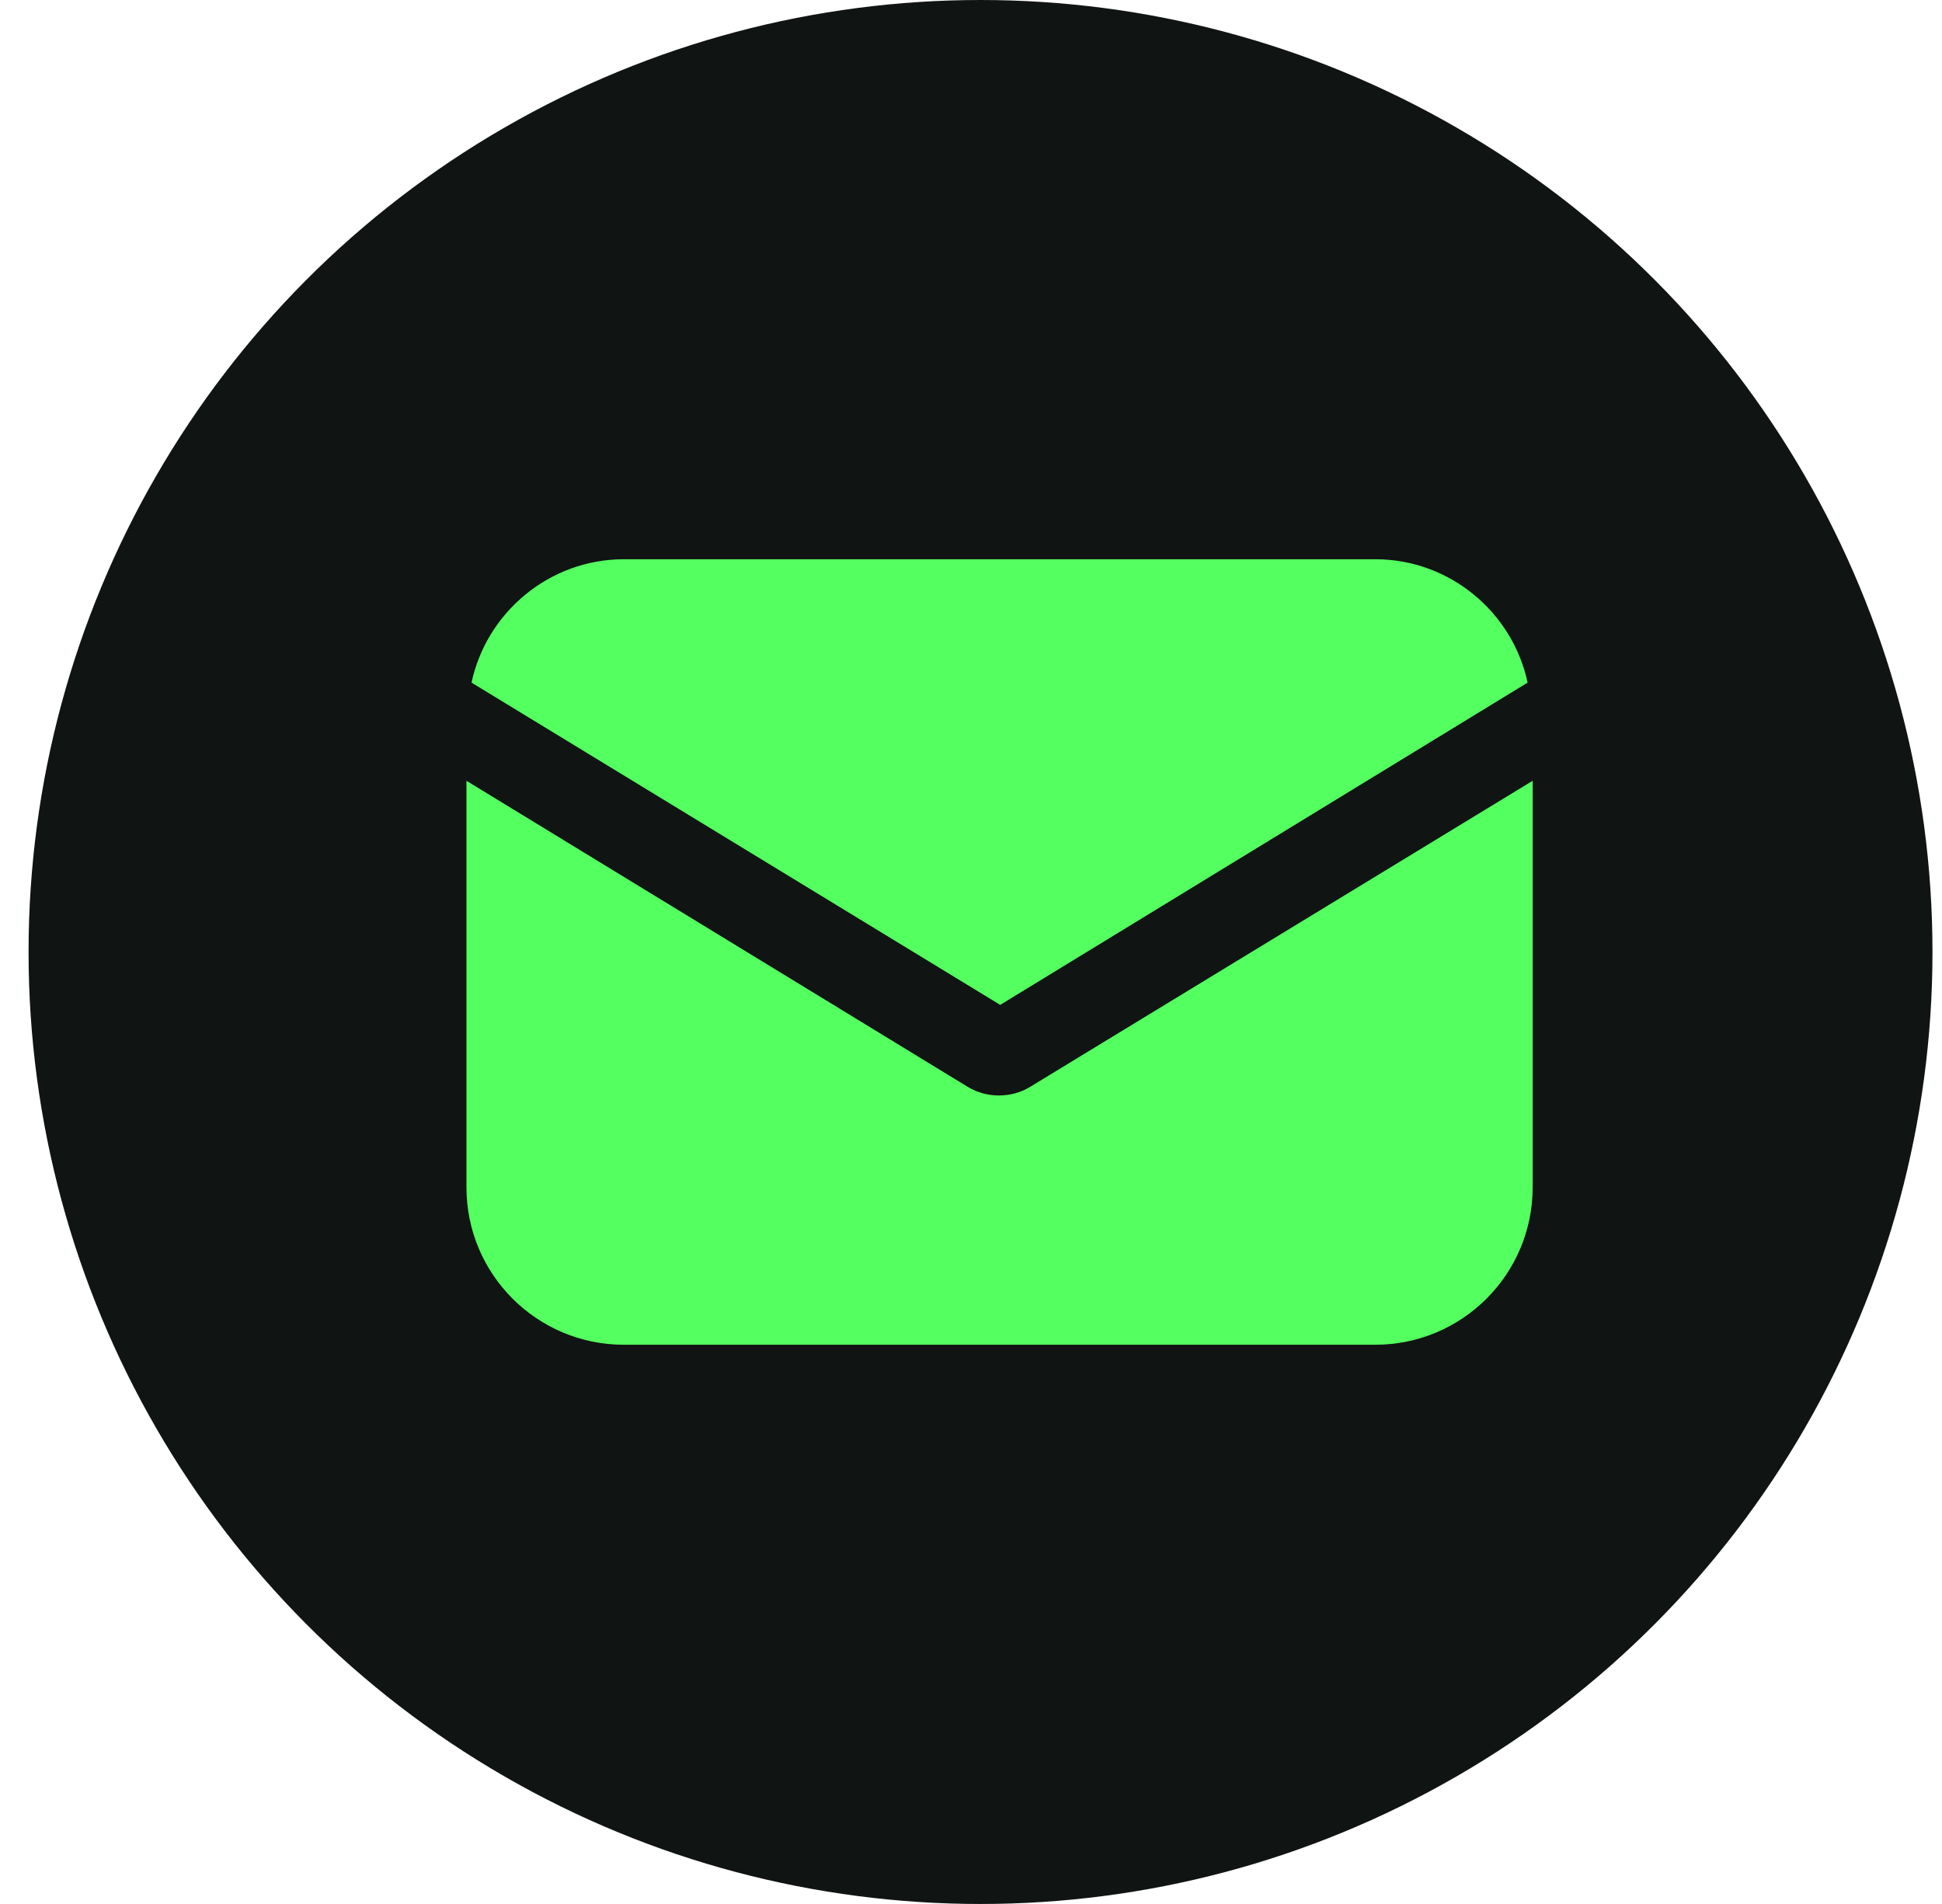 <?xml version="1.0" encoding="UTF-8"?> <svg xmlns="http://www.w3.org/2000/svg" width="51" height="50" viewBox="0 0 51 50" fill="none"><circle cx="25.75" cy="25" r="25" fill="#101413"></circle><g clip-path="url(#clip0_476_14561)"><path d="M27.06 28.537C26.796 28.702 26.498 28.768 26.233 28.768C25.969 28.768 25.672 28.702 25.407 28.537L12.25 20.504V31.182C12.25 33.463 14.101 35.314 16.382 35.314H36.118C38.399 35.314 40.25 33.463 40.25 31.182V20.504L27.06 28.537Z" fill="#54FF60"></path><path d="M36.118 14.686H16.383C14.432 14.686 12.78 16.075 12.383 17.926L26.267 26.389L40.118 17.926C39.722 16.075 38.069 14.686 36.118 14.686Z" fill="#54FF60"></path></g><defs><clipPath id="clip0_476_14561"><rect width="28" height="28" fill="white" transform="translate(12.25 11)"></rect></clipPath></defs></svg> 
